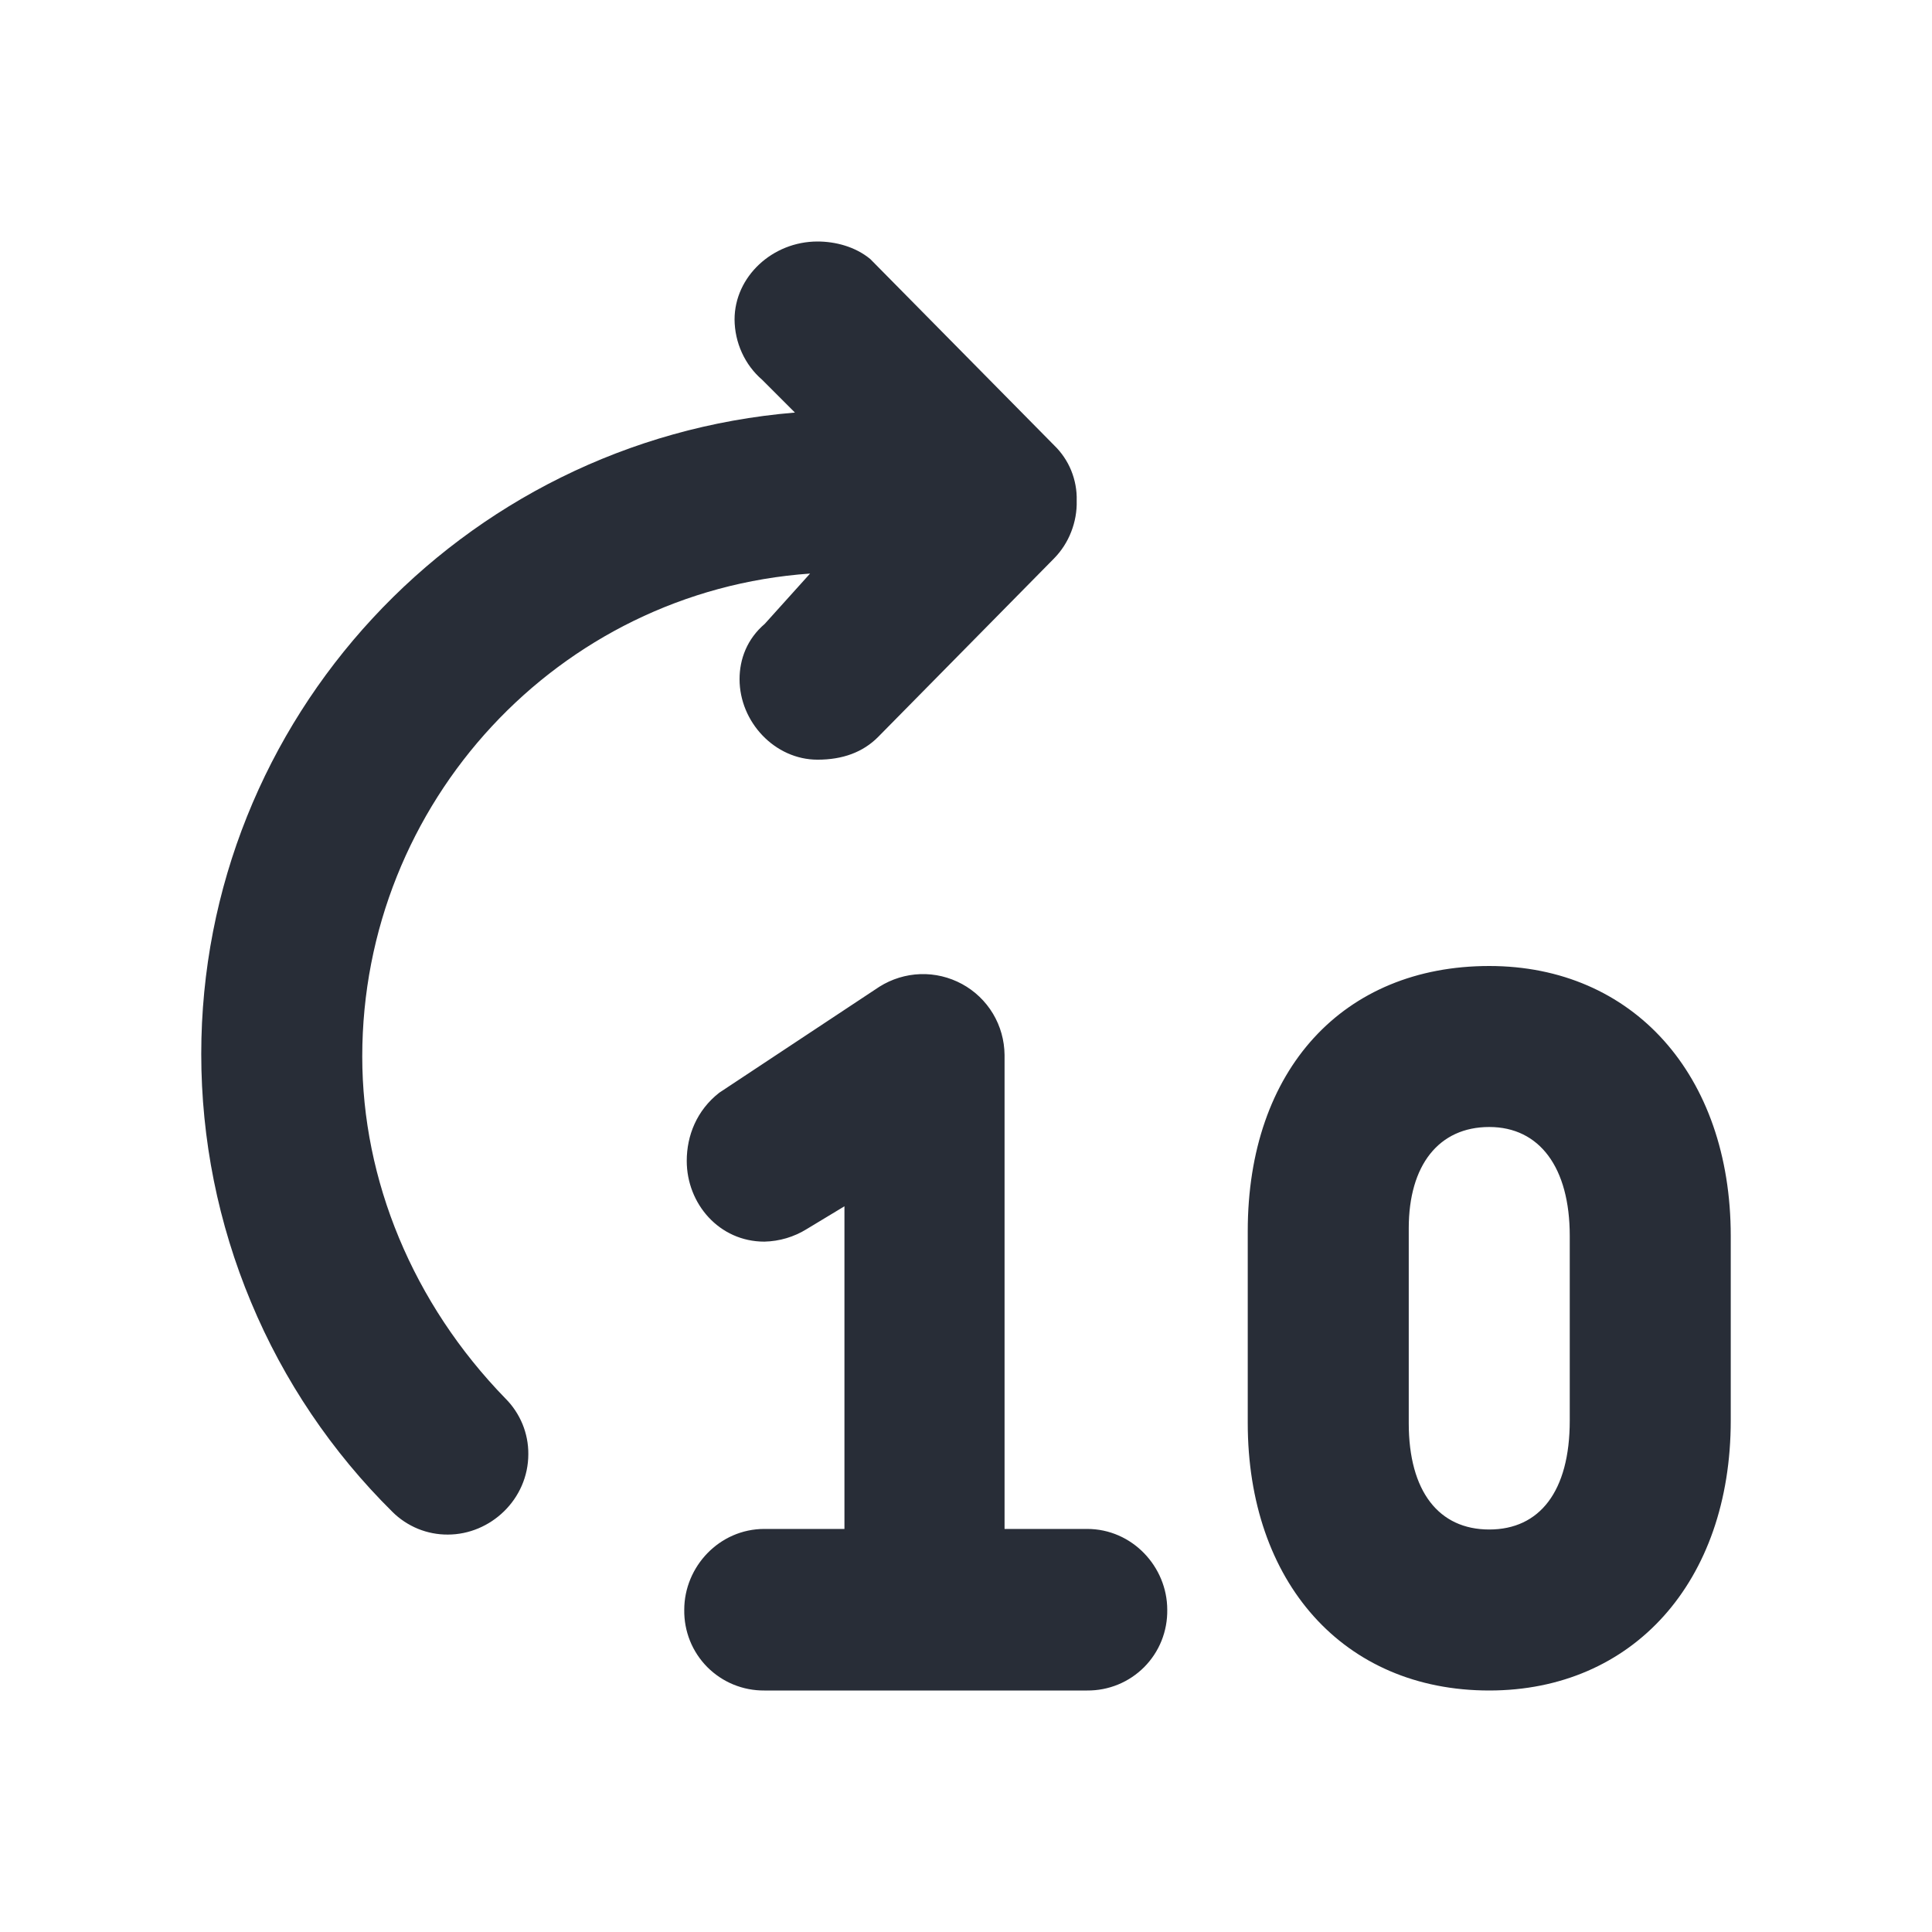 <svg width="24" height="24" viewBox="0 0 24 24" fill="none" xmlns="http://www.w3.org/2000/svg">
<g clip-path="url(#clip0_8375_4136)">
<path fill-rule="evenodd" clip-rule="evenodd" d="M2.5 13.094C2.5 8.938 5.719 5.469 9.875 5.125L9.469 4.719C9.361 4.626 9.275 4.511 9.216 4.381C9.157 4.252 9.126 4.111 9.125 3.969C9.125 3.438 9.594 3 10.156 3C10.375 3 10.625 3.063 10.812 3.219L13.094 5.531C13.186 5.62 13.259 5.727 13.307 5.845C13.355 5.964 13.379 6.091 13.375 6.219C13.379 6.351 13.355 6.483 13.307 6.606C13.259 6.73 13.187 6.842 13.094 6.937L10.906 9.157C10.719 9.344 10.469 9.437 10.156 9.437C9.625 9.437 9.187 8.969 9.187 8.437C9.187 8.187 9.281 7.937 9.5 7.75L10.063 7.125C6.937 7.344 4.5 9.969 4.5 13.125C4.5 14.656 5.125 16.188 6.281 17.375C6.371 17.465 6.442 17.573 6.491 17.691C6.539 17.809 6.564 17.935 6.563 18.063C6.563 18.625 6.093 19.063 5.563 19.063C5.435 19.064 5.309 19.039 5.191 18.991C5.073 18.942 4.965 18.871 4.875 18.781C4.123 18.037 3.525 17.152 3.118 16.175C2.71 15.199 2.5 14.152 2.5 13.094ZM8.5 19.997C8.5 19.463 8.935 18.993 9.495 18.993H10.49V14.985L10.023 15.267C9.864 15.366 9.682 15.42 9.495 15.424C8.935 15.424 8.531 14.954 8.531 14.421C8.531 14.107 8.655 13.793 8.935 13.574L10.925 12.257C11.078 12.161 11.253 12.107 11.433 12.101C11.614 12.095 11.792 12.138 11.951 12.224C12.109 12.31 12.242 12.437 12.335 12.592C12.428 12.747 12.477 12.924 12.479 13.104V18.993H13.505C14.065 18.993 14.5 19.463 14.5 19.997C14.502 20.129 14.478 20.259 14.429 20.382C14.38 20.504 14.307 20.615 14.214 20.709C14.121 20.802 14.011 20.876 13.889 20.926C13.767 20.976 13.637 21.001 13.505 21H9.495C9.363 21.001 9.233 20.976 9.111 20.926C8.989 20.876 8.879 20.802 8.786 20.709C8.693 20.615 8.62 20.504 8.571 20.382C8.522 20.259 8.498 20.129 8.5 19.997ZM18.5 12C20.281 12 21.5 13.348 21.5 15.355V17.645C21.5 19.652 20.281 21 18.5 21C16.687 21 15.5 19.652 15.5 17.676V15.293C15.5 13.286 16.688 12 18.5 12ZM18.5 14C17.875 14 17.5 14.472 17.5 15.258V17.679C17.5 18.529 17.875 19 18.5 19C19.125 19 19.5 18.528 19.5 17.648V15.352C19.5 14.503 19.125 14 18.5 14Z" fill="#282D37"/>
</g>
<defs>
<clipPath id="clip0_8375_4136">
<rect width="24" height="24" fill="white"/>
</clipPath>
</defs>
</svg>
